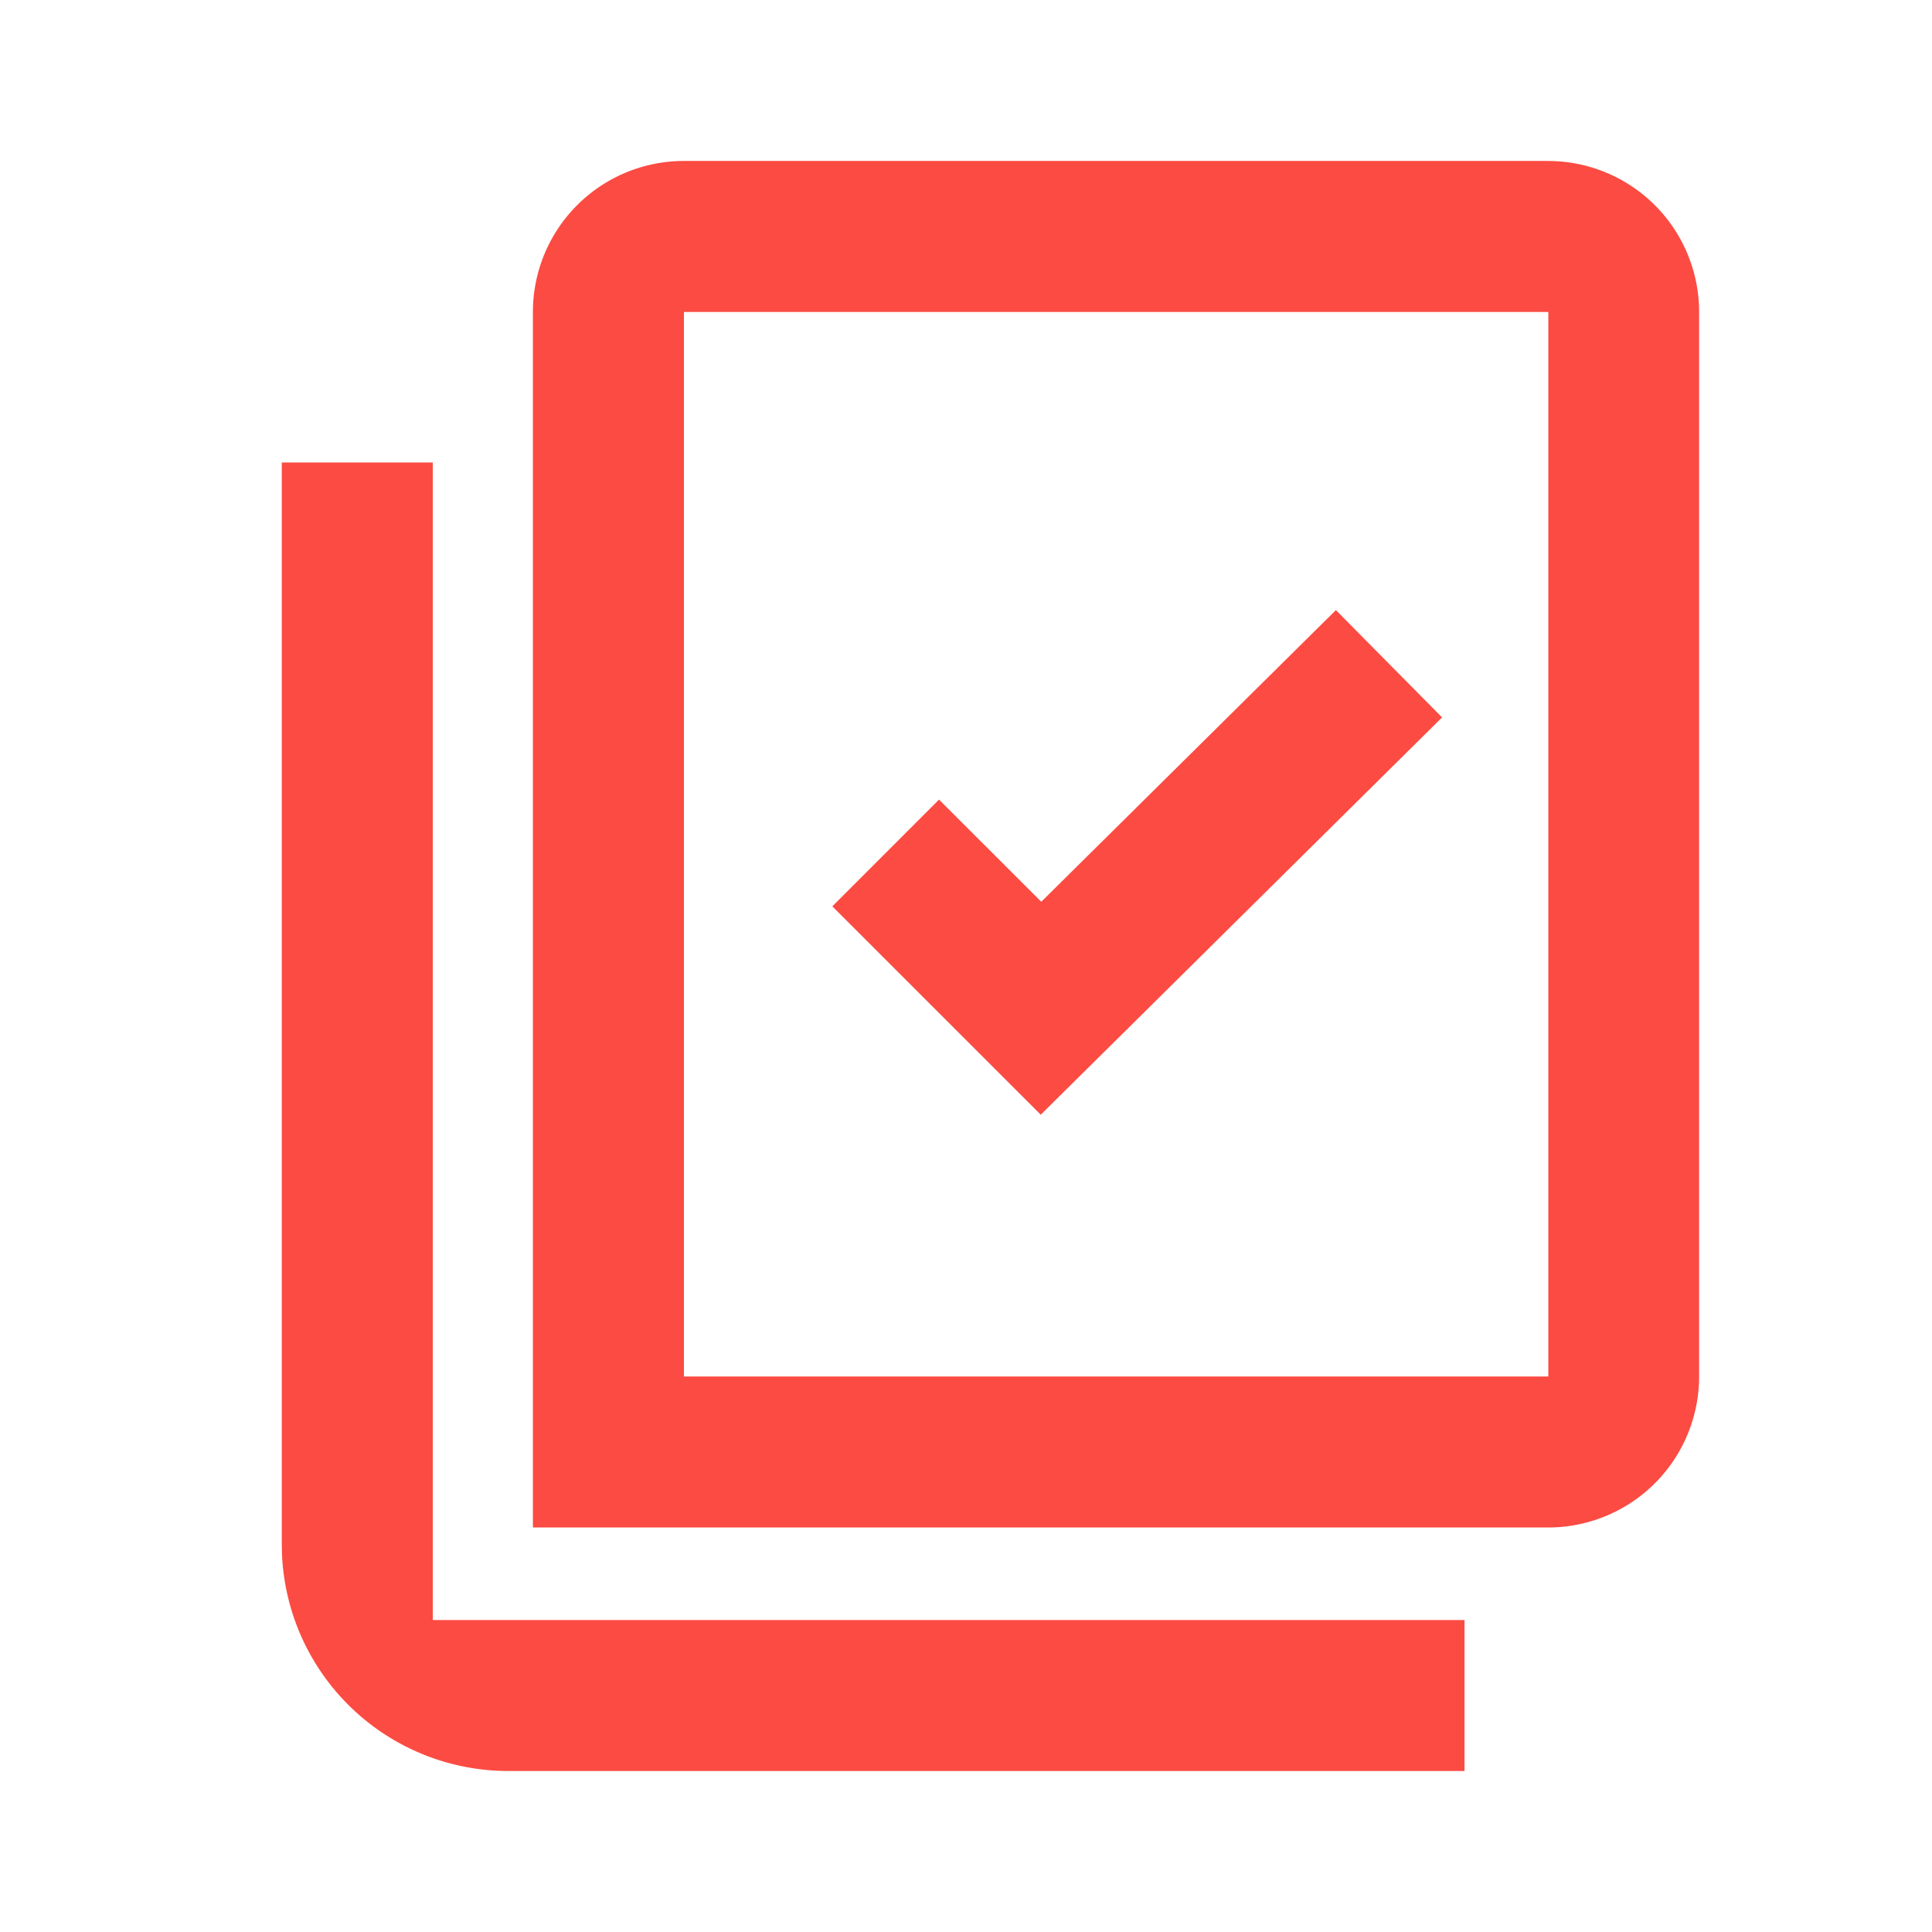 <svg xmlns="http://www.w3.org/2000/svg" width="48" height="48" viewBox="0 0 48 48">
  <g id="批量打印" transform="translate(-20518 -233)">
    <rect id="矩形_1594" data-name="矩形 1594" width="48" height="48" transform="translate(20518 233)" fill="none"/>
    <path id="路径_1223" data-name="路径 1223" d="M217.084,178.37v28.759h25.633v3.751H218.96a5.627,5.627,0,0,1-5.621-5.362l-.006-.265V178.37Zm27.711-7.49a3.751,3.751,0,0,1,3.751,3.751v26.448a3.751,3.751,0,0,1-3.751,3.751H219.572v-30.2a3.751,3.751,0,0,1,3.751-3.751H244.8Zm0,3.751H223.324v26.448H244.8V174.631Zm-5.273,7.407,2.638,2.666-9.971,9.871-5.178-5.177,2.651-2.652,2.54,2.538,7.32-7.246Z" transform="translate(20311.668 66.12)" fill="#fc4b42"/>
  </g>
</svg>
